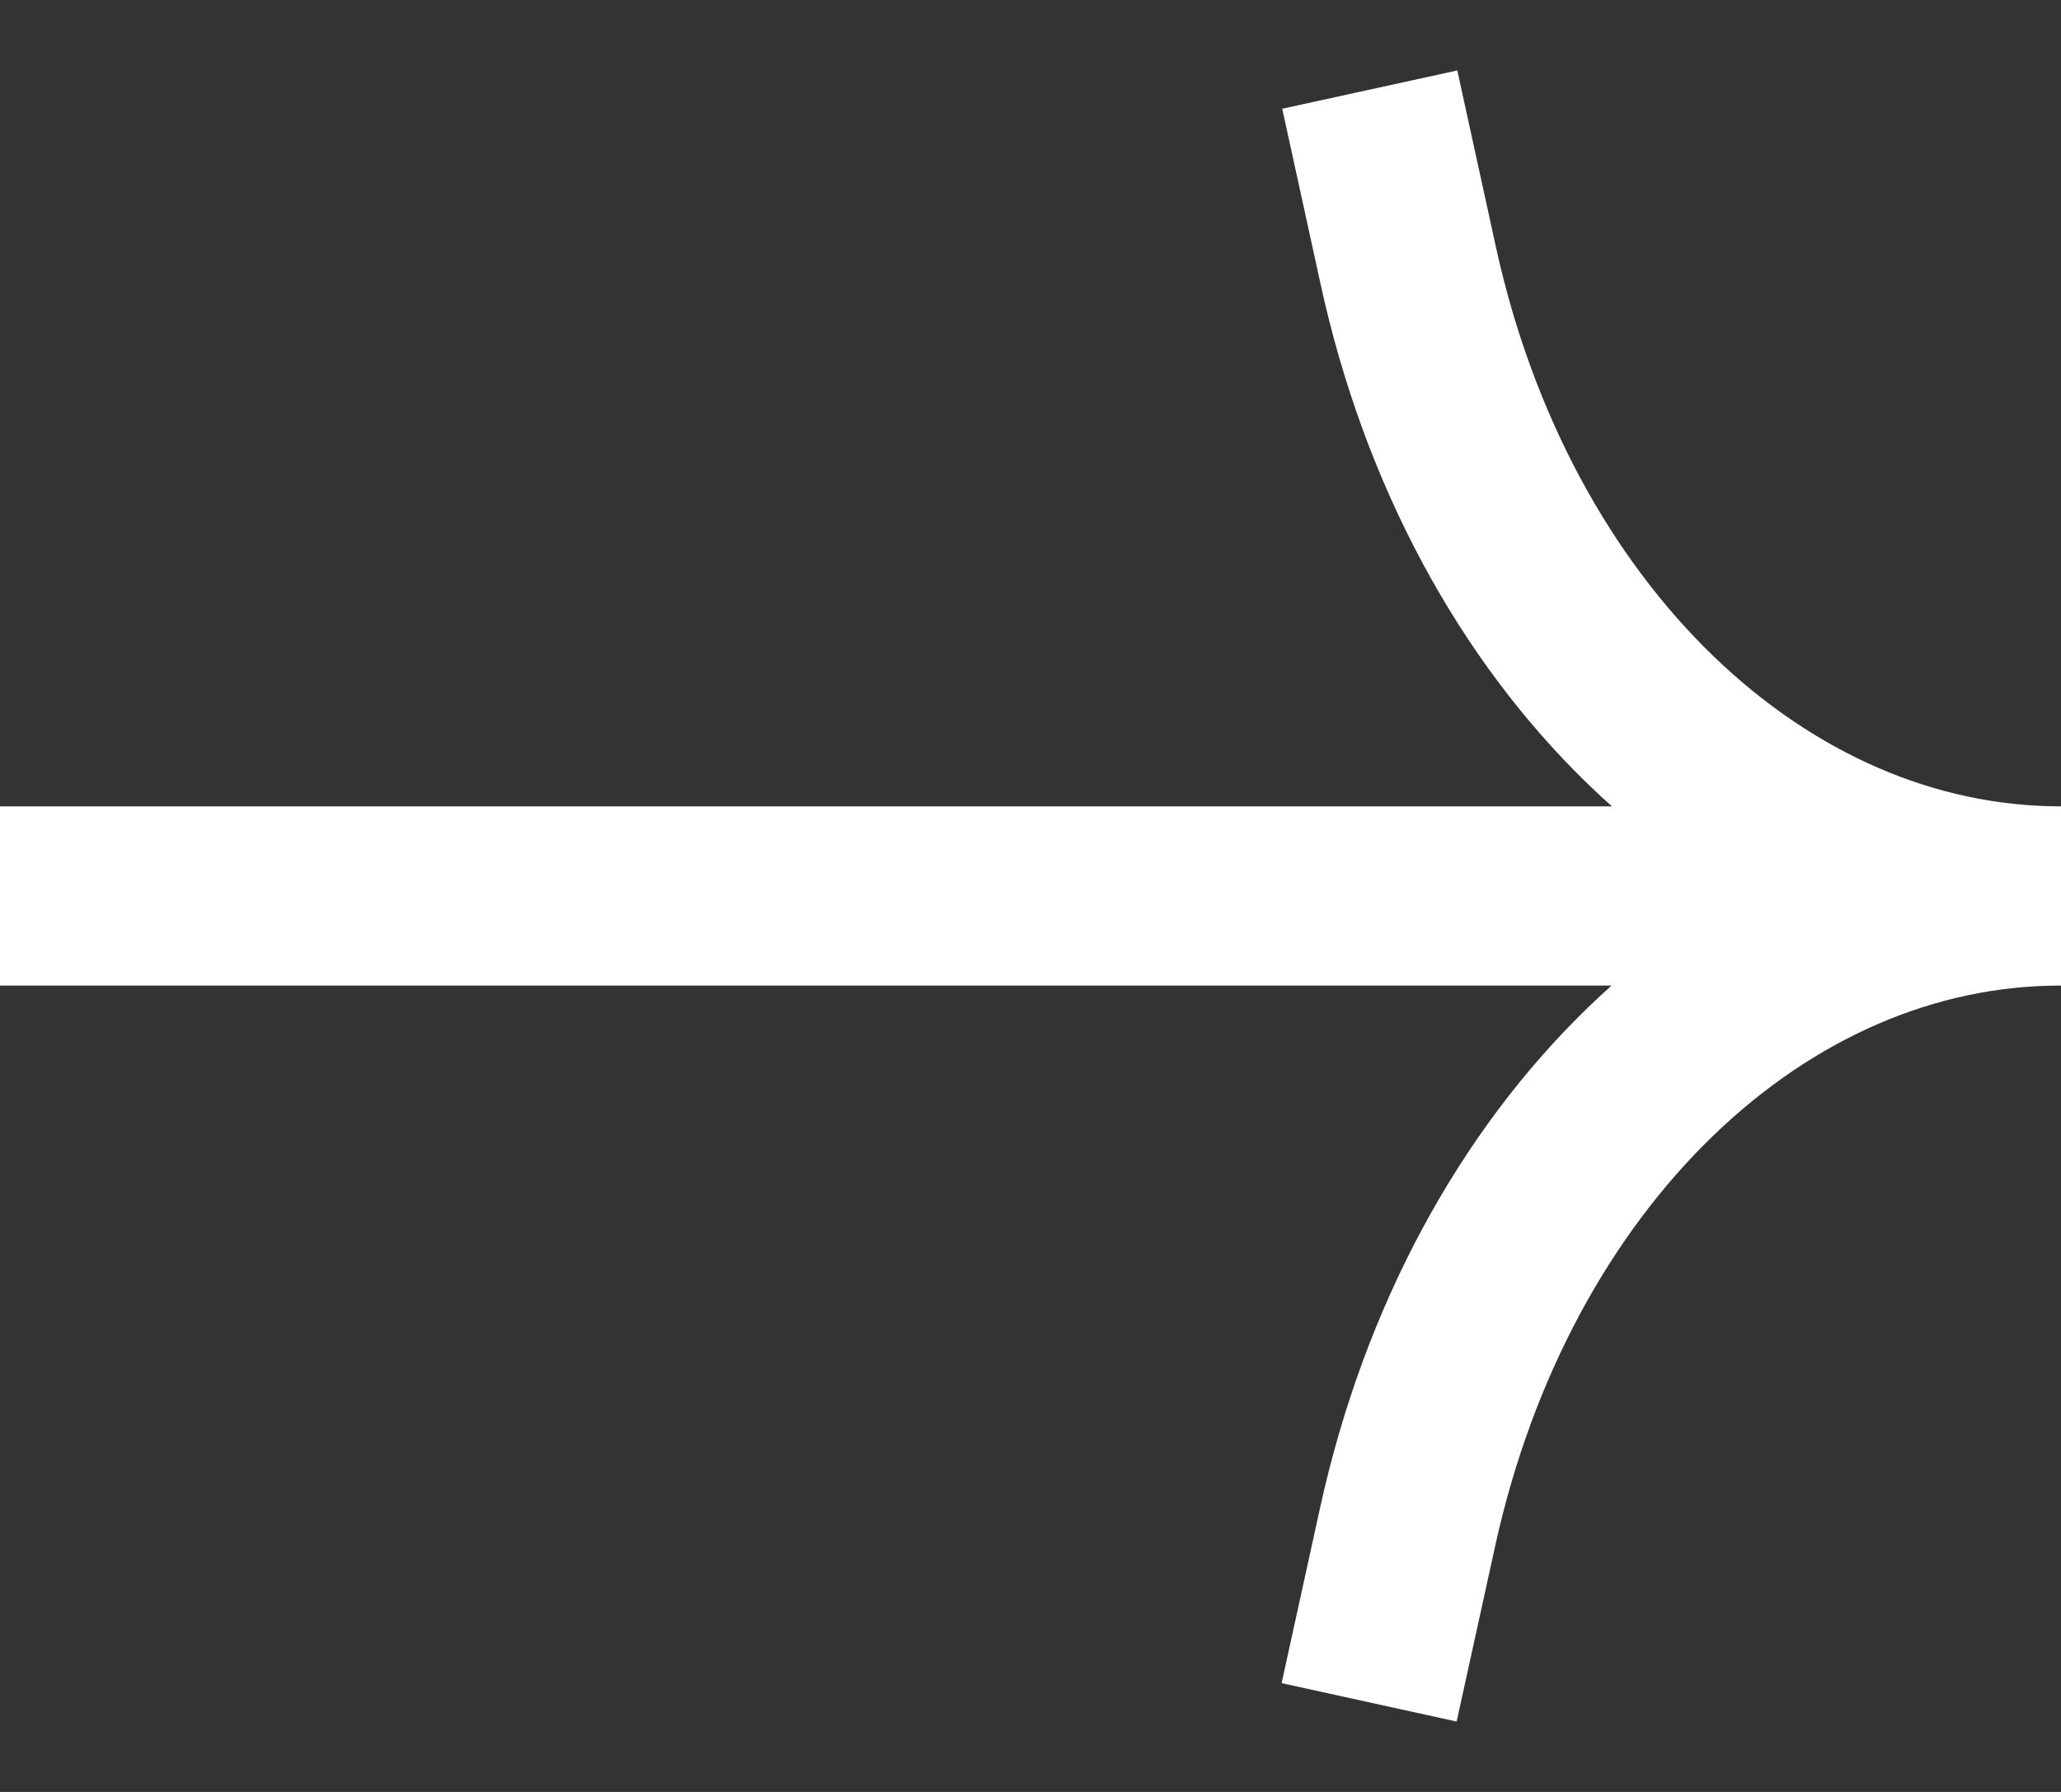 <svg width="23" height="20" viewBox="0 0 23 20" fill="none" xmlns="http://www.w3.org/2000/svg">
<rect x="0" y="0" width="23" height="20" fill="#333333" stroke="none"/>
<path d="M0 10H22.994C19.596 10 16.619 12.882 15.707 17.049L15.279 19M15.286 1L15.713 2.952C16.619 7.118 19.602 10 23 10" stroke="white" stroke-width="2" stroke-miterlimit="10"/>
</svg>
